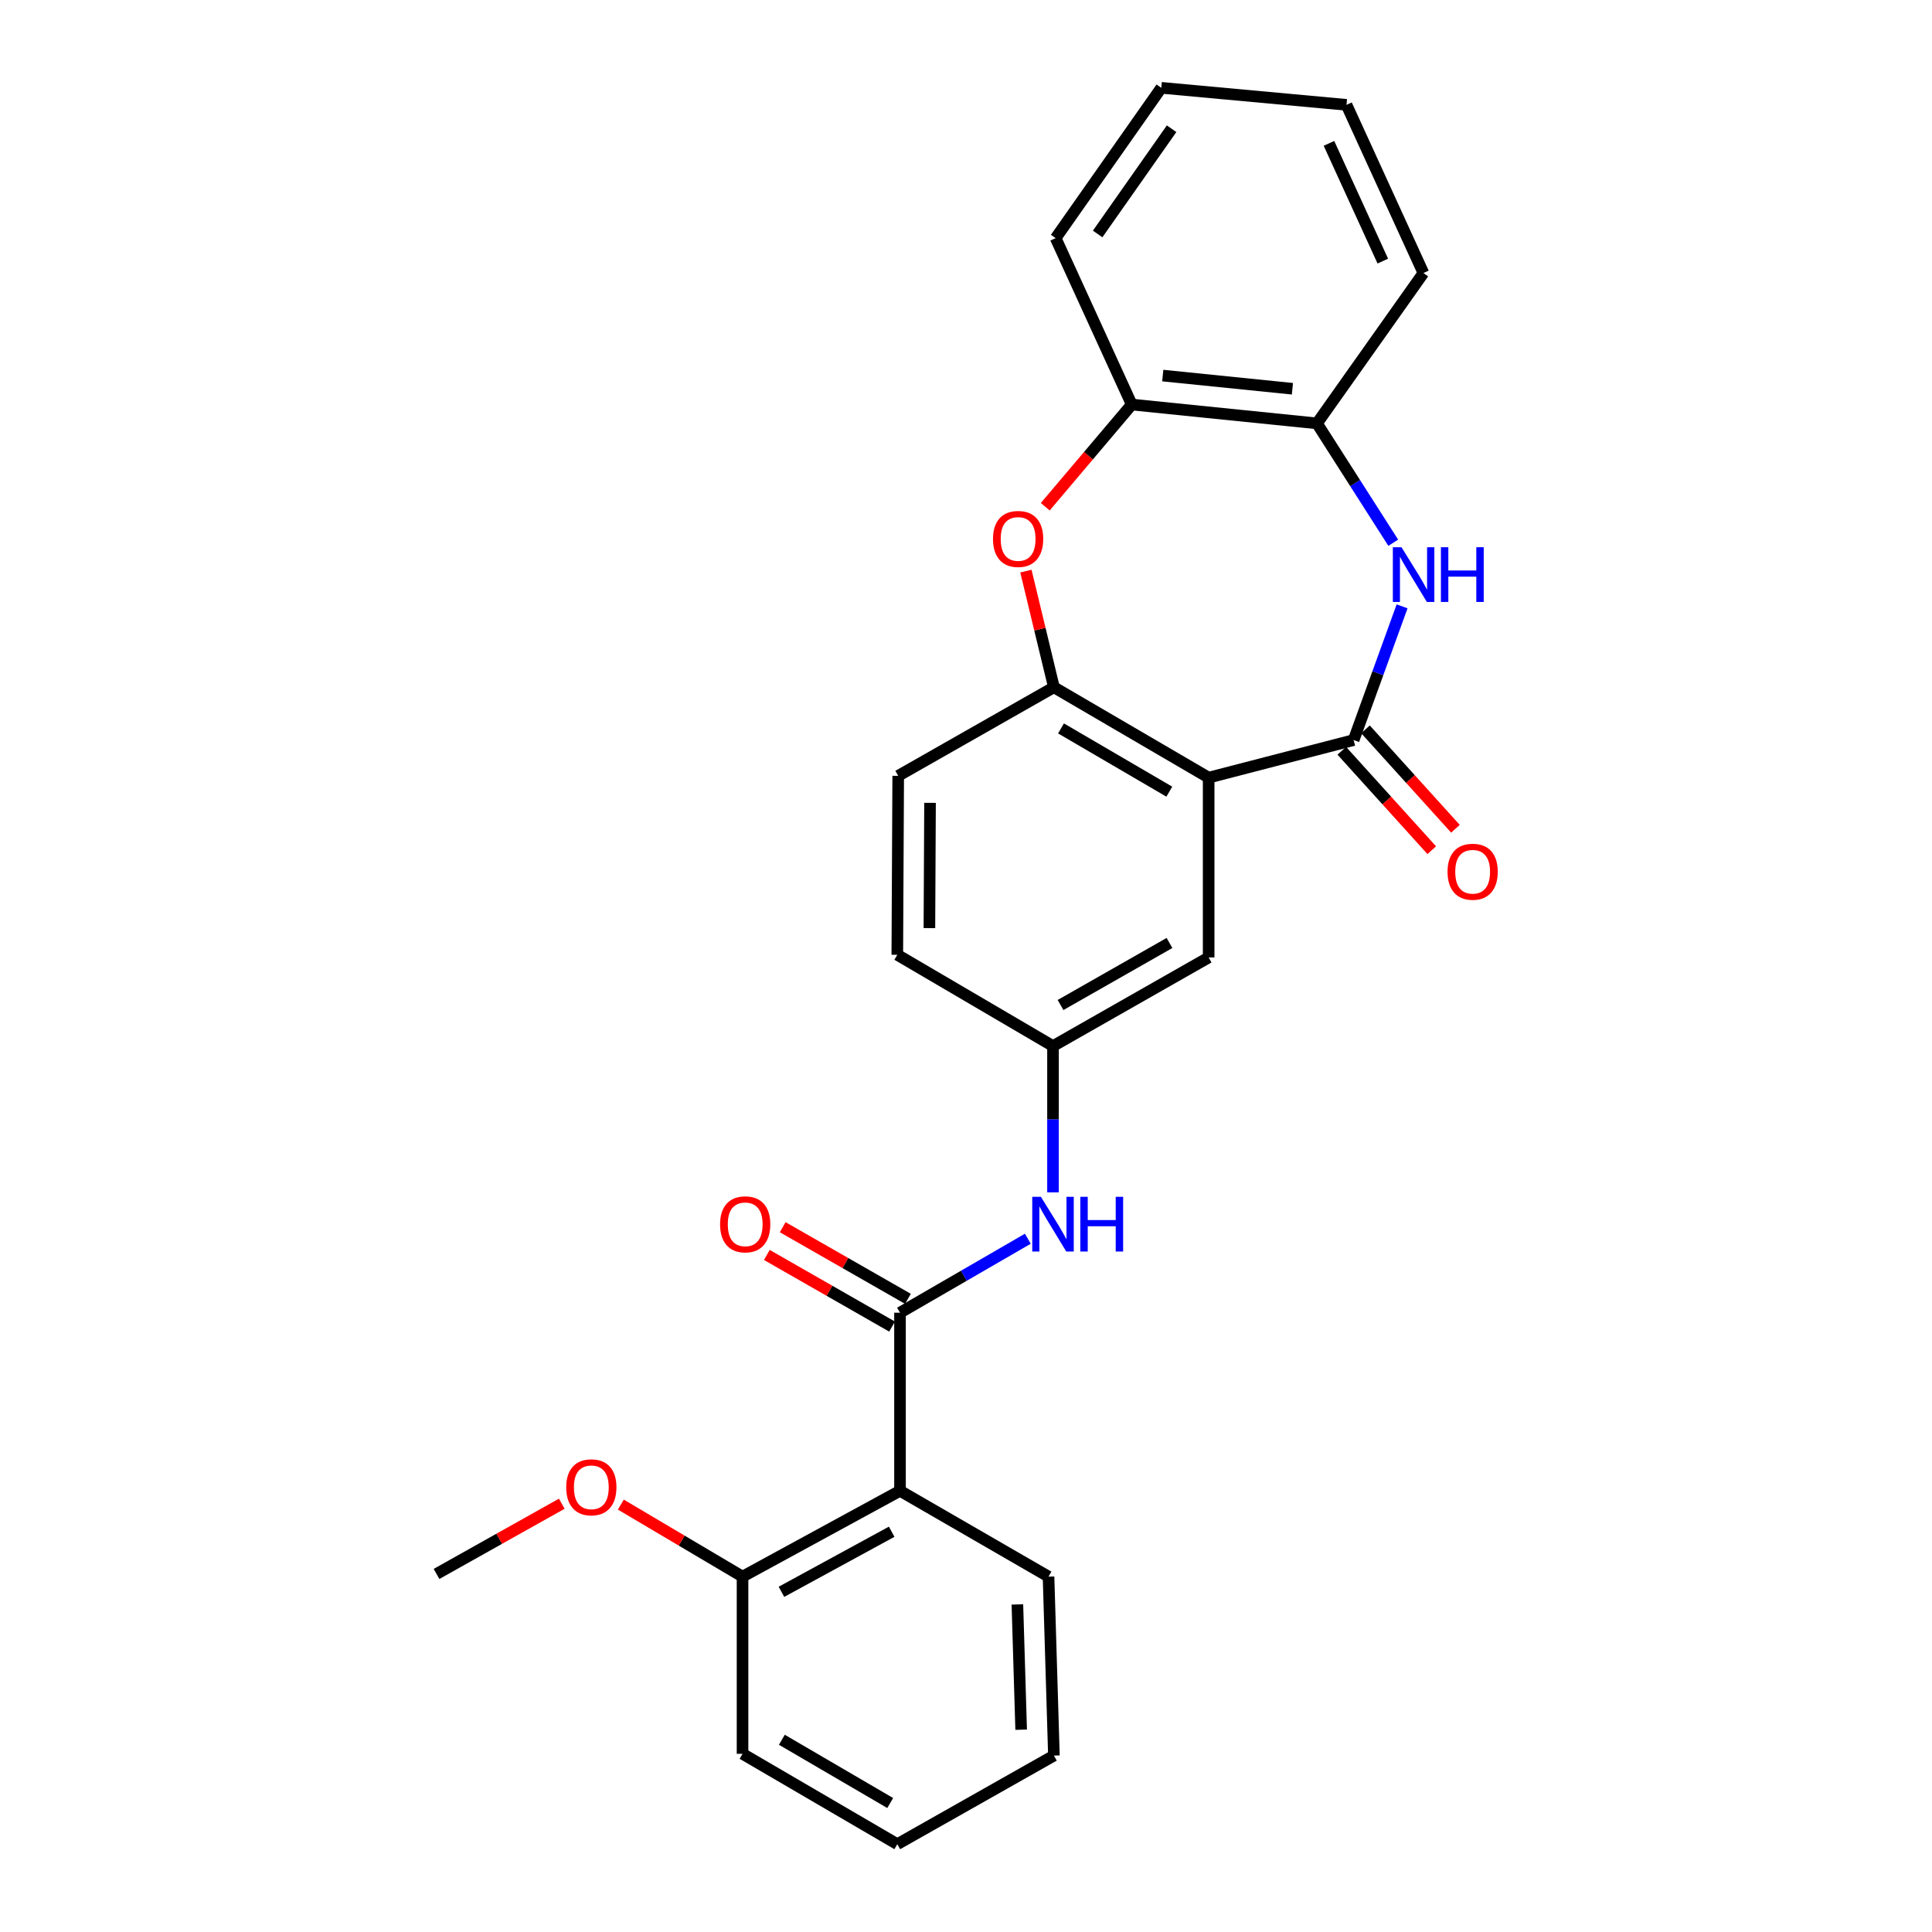 <?xml version='1.0' encoding='iso-8859-1'?>
<svg version='1.1' baseProfile='full'
              xmlns='http://www.w3.org/2000/svg'
                      xmlns:rdkit='http://www.rdkit.org/xml'
                      xmlns:xlink='http://www.w3.org/1999/xlink'
                  xml:space='preserve'
width='1000px' height='1000px' viewBox='0 0 1000 1000'>
<!-- END OF HEADER -->
<rect style='opacity:1.0;fill:#FFFFFF;stroke:none' width='1000' height='1000' x='0' y='0'> </rect>
<path class='bond-0' d='M 700.64,383.055 L 625.593,402.502' style='fill:none;fill-rule:evenodd;stroke:#000000;stroke-width:6px;stroke-linecap:butt;stroke-linejoin:miter;stroke-opacity:1' />
<path class='bond-1' d='M 700.64,383.055 L 713.179,348.448' style='fill:none;fill-rule:evenodd;stroke:#000000;stroke-width:6px;stroke-linecap:butt;stroke-linejoin:miter;stroke-opacity:1' />
<path class='bond-1' d='M 713.179,348.448 L 725.719,313.84' style='fill:none;fill-rule:evenodd;stroke:#0000FF;stroke-width:6px;stroke-linecap:butt;stroke-linejoin:miter;stroke-opacity:1' />
<path class='bond-10' d='M 694.507,388.605 L 717.79,414.333' style='fill:none;fill-rule:evenodd;stroke:#000000;stroke-width:6px;stroke-linecap:butt;stroke-linejoin:miter;stroke-opacity:1' />
<path class='bond-10' d='M 717.79,414.333 L 741.073,440.061' style='fill:none;fill-rule:evenodd;stroke:#FF0000;stroke-width:6px;stroke-linecap:butt;stroke-linejoin:miter;stroke-opacity:1' />
<path class='bond-10' d='M 706.773,377.505 L 730.055,403.233' style='fill:none;fill-rule:evenodd;stroke:#000000;stroke-width:6px;stroke-linecap:butt;stroke-linejoin:miter;stroke-opacity:1' />
<path class='bond-10' d='M 730.055,403.233 L 753.338,428.962' style='fill:none;fill-rule:evenodd;stroke:#FF0000;stroke-width:6px;stroke-linecap:butt;stroke-linejoin:miter;stroke-opacity:1' />
<path class='bond-3' d='M 625.593,402.502 L 545.501,355.724' style='fill:none;fill-rule:evenodd;stroke:#000000;stroke-width:6px;stroke-linecap:butt;stroke-linejoin:miter;stroke-opacity:1' />
<path class='bond-3' d='M 605.236,409.769 L 549.172,377.025' style='fill:none;fill-rule:evenodd;stroke:#000000;stroke-width:6px;stroke-linecap:butt;stroke-linejoin:miter;stroke-opacity:1' />
<path class='bond-9' d='M 625.593,402.502 L 625.593,495.58' style='fill:none;fill-rule:evenodd;stroke:#000000;stroke-width:6px;stroke-linecap:butt;stroke-linejoin:miter;stroke-opacity:1' />
<path class='bond-7' d='M 721.142,280.921 L 701.402,250.03' style='fill:none;fill-rule:evenodd;stroke:#0000FF;stroke-width:6px;stroke-linecap:butt;stroke-linejoin:miter;stroke-opacity:1' />
<path class='bond-7' d='M 701.402,250.03 L 681.662,219.139' style='fill:none;fill-rule:evenodd;stroke:#000000;stroke-width:6px;stroke-linecap:butt;stroke-linejoin:miter;stroke-opacity:1' />
<path class='bond-2' d='M 465.84,679.456 L 498.922,660.31' style='fill:none;fill-rule:evenodd;stroke:#000000;stroke-width:6px;stroke-linecap:butt;stroke-linejoin:miter;stroke-opacity:1' />
<path class='bond-2' d='M 498.922,660.31 L 532.005,641.164' style='fill:none;fill-rule:evenodd;stroke:#0000FF;stroke-width:6px;stroke-linecap:butt;stroke-linejoin:miter;stroke-opacity:1' />
<path class='bond-5' d='M 465.84,679.456 L 465.84,771.634' style='fill:none;fill-rule:evenodd;stroke:#000000;stroke-width:6px;stroke-linecap:butt;stroke-linejoin:miter;stroke-opacity:1' />
<path class='bond-12' d='M 469.947,672.277 L 437.536,653.739' style='fill:none;fill-rule:evenodd;stroke:#000000;stroke-width:6px;stroke-linecap:butt;stroke-linejoin:miter;stroke-opacity:1' />
<path class='bond-12' d='M 437.536,653.739 L 405.126,635.201' style='fill:none;fill-rule:evenodd;stroke:#FF0000;stroke-width:6px;stroke-linecap:butt;stroke-linejoin:miter;stroke-opacity:1' />
<path class='bond-12' d='M 461.734,686.636 L 429.323,668.098' style='fill:none;fill-rule:evenodd;stroke:#000000;stroke-width:6px;stroke-linecap:butt;stroke-linejoin:miter;stroke-opacity:1' />
<path class='bond-12' d='M 429.323,668.098 L 396.913,649.56' style='fill:none;fill-rule:evenodd;stroke:#FF0000;stroke-width:6px;stroke-linecap:butt;stroke-linejoin:miter;stroke-opacity:1' />
<path class='bond-4' d='M 545.501,355.724 L 538.254,325.668' style='fill:none;fill-rule:evenodd;stroke:#000000;stroke-width:6px;stroke-linecap:butt;stroke-linejoin:miter;stroke-opacity:1' />
<path class='bond-4' d='M 538.254,325.668 L 531.008,295.612' style='fill:none;fill-rule:evenodd;stroke:#FF0000;stroke-width:6px;stroke-linecap:butt;stroke-linejoin:miter;stroke-opacity:1' />
<path class='bond-14' d='M 545.501,355.724 L 464.912,401.573' style='fill:none;fill-rule:evenodd;stroke:#000000;stroke-width:6px;stroke-linecap:butt;stroke-linejoin:miter;stroke-opacity:1' />
<path class='bond-26' d='M 541.021,262.28 L 563.406,235.834' style='fill:none;fill-rule:evenodd;stroke:#FF0000;stroke-width:6px;stroke-linecap:butt;stroke-linejoin:miter;stroke-opacity:1' />
<path class='bond-26' d='M 563.406,235.834 L 585.79,209.389' style='fill:none;fill-rule:evenodd;stroke:#000000;stroke-width:6px;stroke-linecap:butt;stroke-linejoin:miter;stroke-opacity:1' />
<path class='bond-13' d='M 465.84,771.634 L 384.333,816.059' style='fill:none;fill-rule:evenodd;stroke:#000000;stroke-width:6px;stroke-linecap:butt;stroke-linejoin:miter;stroke-opacity:1' />
<path class='bond-13' d='M 461.531,792.822 L 404.476,823.92' style='fill:none;fill-rule:evenodd;stroke:#000000;stroke-width:6px;stroke-linecap:butt;stroke-linejoin:miter;stroke-opacity:1' />
<path class='bond-16' d='M 465.84,771.634 L 542.716,816.059' style='fill:none;fill-rule:evenodd;stroke:#000000;stroke-width:6px;stroke-linecap:butt;stroke-linejoin:miter;stroke-opacity:1' />
<path class='bond-6' d='M 545.032,617.161 L 545.032,579.304' style='fill:none;fill-rule:evenodd;stroke:#0000FF;stroke-width:6px;stroke-linecap:butt;stroke-linejoin:miter;stroke-opacity:1' />
<path class='bond-6' d='M 545.032,579.304 L 545.032,541.448' style='fill:none;fill-rule:evenodd;stroke:#000000;stroke-width:6px;stroke-linecap:butt;stroke-linejoin:miter;stroke-opacity:1' />
<path class='bond-8' d='M 681.662,219.139 L 585.79,209.389' style='fill:none;fill-rule:evenodd;stroke:#000000;stroke-width:6px;stroke-linecap:butt;stroke-linejoin:miter;stroke-opacity:1' />
<path class='bond-8' d='M 668.955,201.219 L 601.845,194.394' style='fill:none;fill-rule:evenodd;stroke:#000000;stroke-width:6px;stroke-linecap:butt;stroke-linejoin:miter;stroke-opacity:1' />
<path class='bond-18' d='M 681.662,219.139 L 736.757,141.326' style='fill:none;fill-rule:evenodd;stroke:#000000;stroke-width:6px;stroke-linecap:butt;stroke-linejoin:miter;stroke-opacity:1' />
<path class='bond-19' d='M 585.79,209.389 L 546.401,123.258' style='fill:none;fill-rule:evenodd;stroke:#000000;stroke-width:6px;stroke-linecap:butt;stroke-linejoin:miter;stroke-opacity:1' />
<path class='bond-11' d='M 625.593,495.58 L 545.032,541.448' style='fill:none;fill-rule:evenodd;stroke:#000000;stroke-width:6px;stroke-linecap:butt;stroke-linejoin:miter;stroke-opacity:1' />
<path class='bond-11' d='M 605.324,488.084 L 548.931,520.192' style='fill:none;fill-rule:evenodd;stroke:#000000;stroke-width:6px;stroke-linecap:butt;stroke-linejoin:miter;stroke-opacity:1' />
<path class='bond-15' d='M 545.032,541.448 L 464.443,494.201' style='fill:none;fill-rule:evenodd;stroke:#000000;stroke-width:6px;stroke-linecap:butt;stroke-linejoin:miter;stroke-opacity:1' />
<path class='bond-17' d='M 384.333,816.059 L 352.838,797.419' style='fill:none;fill-rule:evenodd;stroke:#000000;stroke-width:6px;stroke-linecap:butt;stroke-linejoin:miter;stroke-opacity:1' />
<path class='bond-17' d='M 352.838,797.419 L 321.343,778.78' style='fill:none;fill-rule:evenodd;stroke:#FF0000;stroke-width:6px;stroke-linecap:butt;stroke-linejoin:miter;stroke-opacity:1' />
<path class='bond-20' d='M 384.333,816.059 L 384.333,907.768' style='fill:none;fill-rule:evenodd;stroke:#000000;stroke-width:6px;stroke-linecap:butt;stroke-linejoin:miter;stroke-opacity:1' />
<path class='bond-27' d='M 464.912,401.573 L 464.443,494.201' style='fill:none;fill-rule:evenodd;stroke:#000000;stroke-width:6px;stroke-linecap:butt;stroke-linejoin:miter;stroke-opacity:1' />
<path class='bond-27' d='M 481.384,415.551 L 481.056,480.391' style='fill:none;fill-rule:evenodd;stroke:#000000;stroke-width:6px;stroke-linecap:butt;stroke-linejoin:miter;stroke-opacity:1' />
<path class='bond-22' d='M 542.716,816.059 L 545.501,908.687' style='fill:none;fill-rule:evenodd;stroke:#000000;stroke-width:6px;stroke-linecap:butt;stroke-linejoin:miter;stroke-opacity:1' />
<path class='bond-22' d='M 526.599,830.45 L 528.548,895.289' style='fill:none;fill-rule:evenodd;stroke:#000000;stroke-width:6px;stroke-linecap:butt;stroke-linejoin:miter;stroke-opacity:1' />
<path class='bond-21' d='M 290.773,778.318 L 258.357,796.494' style='fill:none;fill-rule:evenodd;stroke:#FF0000;stroke-width:6px;stroke-linecap:butt;stroke-linejoin:miter;stroke-opacity:1' />
<path class='bond-21' d='M 258.357,796.494 L 225.94,814.671' style='fill:none;fill-rule:evenodd;stroke:#000000;stroke-width:6px;stroke-linecap:butt;stroke-linejoin:miter;stroke-opacity:1' />
<path class='bond-23' d='M 736.757,141.326 L 696.945,54.268' style='fill:none;fill-rule:evenodd;stroke:#000000;stroke-width:6px;stroke-linecap:butt;stroke-linejoin:miter;stroke-opacity:1' />
<path class='bond-23' d='M 715.741,135.147 L 687.873,74.206' style='fill:none;fill-rule:evenodd;stroke:#000000;stroke-width:6px;stroke-linecap:butt;stroke-linejoin:miter;stroke-opacity:1' />
<path class='bond-28' d='M 546.401,123.258 L 601.083,45.455' style='fill:none;fill-rule:evenodd;stroke:#000000;stroke-width:6px;stroke-linecap:butt;stroke-linejoin:miter;stroke-opacity:1' />
<path class='bond-28' d='M 568.138,121.1 L 606.415,66.637' style='fill:none;fill-rule:evenodd;stroke:#000000;stroke-width:6px;stroke-linecap:butt;stroke-linejoin:miter;stroke-opacity:1' />
<path class='bond-29' d='M 384.333,907.768 L 464.443,954.545' style='fill:none;fill-rule:evenodd;stroke:#000000;stroke-width:6px;stroke-linecap:butt;stroke-linejoin:miter;stroke-opacity:1' />
<path class='bond-29' d='M 404.691,900.499 L 460.768,933.244' style='fill:none;fill-rule:evenodd;stroke:#000000;stroke-width:6px;stroke-linecap:butt;stroke-linejoin:miter;stroke-opacity:1' />
<path class='bond-25' d='M 545.501,908.687 L 464.443,954.545' style='fill:none;fill-rule:evenodd;stroke:#000000;stroke-width:6px;stroke-linecap:butt;stroke-linejoin:miter;stroke-opacity:1' />
<path class='bond-24' d='M 696.945,54.268 L 601.083,45.455' style='fill:none;fill-rule:evenodd;stroke:#000000;stroke-width:6px;stroke-linecap:butt;stroke-linejoin:miter;stroke-opacity:1' />
<path  class='atom-2' d='M 725.415 283.243
L 734.695 298.243
Q 735.615 299.723, 737.095 302.403
Q 738.575 305.083, 738.655 305.243
L 738.655 283.243
L 742.415 283.243
L 742.415 311.563
L 738.535 311.563
L 728.575 295.163
Q 727.415 293.243, 726.175 291.043
Q 724.975 288.843, 724.615 288.163
L 724.615 311.563
L 720.935 311.563
L 720.935 283.243
L 725.415 283.243
' fill='#0000FF'/>
<path  class='atom-2' d='M 745.815 283.243
L 749.655 283.243
L 749.655 295.283
L 764.135 295.283
L 764.135 283.243
L 767.975 283.243
L 767.975 311.563
L 764.135 311.563
L 764.135 298.483
L 749.655 298.483
L 749.655 311.563
L 745.815 311.563
L 745.815 283.243
' fill='#0000FF'/>
<path  class='atom-5' d='M 513.973 278.955
Q 513.973 272.155, 517.333 268.355
Q 520.693 264.555, 526.973 264.555
Q 533.253 264.555, 536.613 268.355
Q 539.973 272.155, 539.973 278.955
Q 539.973 285.835, 536.573 289.755
Q 533.173 293.635, 526.973 293.635
Q 520.733 293.635, 517.333 289.755
Q 513.973 285.875, 513.973 278.955
M 526.973 290.435
Q 531.293 290.435, 533.613 287.555
Q 535.973 284.635, 535.973 278.955
Q 535.973 273.395, 533.613 270.595
Q 531.293 267.755, 526.973 267.755
Q 522.653 267.755, 520.293 270.555
Q 517.973 273.355, 517.973 278.955
Q 517.973 284.675, 520.293 287.555
Q 522.653 290.435, 526.973 290.435
' fill='#FF0000'/>
<path  class='atom-7' d='M 538.772 619.465
L 548.052 634.465
Q 548.972 635.945, 550.452 638.625
Q 551.932 641.305, 552.012 641.465
L 552.012 619.465
L 555.772 619.465
L 555.772 647.785
L 551.892 647.785
L 541.932 631.385
Q 540.772 629.465, 539.532 627.265
Q 538.332 625.065, 537.972 624.385
L 537.972 647.785
L 534.292 647.785
L 534.292 619.465
L 538.772 619.465
' fill='#0000FF'/>
<path  class='atom-7' d='M 559.172 619.465
L 563.012 619.465
L 563.012 631.505
L 577.492 631.505
L 577.492 619.465
L 581.332 619.465
L 581.332 647.785
L 577.492 647.785
L 577.492 634.705
L 563.012 634.705
L 563.012 647.785
L 559.172 647.785
L 559.172 619.465
' fill='#0000FF'/>
<path  class='atom-11' d='M 749.241 451.207
Q 749.241 444.407, 752.601 440.607
Q 755.961 436.807, 762.241 436.807
Q 768.521 436.807, 771.881 440.607
Q 775.241 444.407, 775.241 451.207
Q 775.241 458.087, 771.841 462.007
Q 768.441 465.887, 762.241 465.887
Q 756.001 465.887, 752.601 462.007
Q 749.241 458.127, 749.241 451.207
M 762.241 462.687
Q 766.561 462.687, 768.881 459.807
Q 771.241 456.887, 771.241 451.207
Q 771.241 445.647, 768.881 442.847
Q 766.561 440.007, 762.241 440.007
Q 757.921 440.007, 755.561 442.807
Q 753.241 445.607, 753.241 451.207
Q 753.241 456.927, 755.561 459.807
Q 757.921 462.687, 762.241 462.687
' fill='#FF0000'/>
<path  class='atom-13' d='M 372.711 633.705
Q 372.711 626.905, 376.071 623.105
Q 379.431 619.305, 385.711 619.305
Q 391.991 619.305, 395.351 623.105
Q 398.711 626.905, 398.711 633.705
Q 398.711 640.585, 395.311 644.505
Q 391.911 648.385, 385.711 648.385
Q 379.471 648.385, 376.071 644.505
Q 372.711 640.625, 372.711 633.705
M 385.711 645.185
Q 390.031 645.185, 392.351 642.305
Q 394.711 639.385, 394.711 633.705
Q 394.711 628.145, 392.351 625.345
Q 390.031 622.505, 385.711 622.505
Q 381.391 622.505, 379.031 625.305
Q 376.711 628.105, 376.711 633.705
Q 376.711 639.425, 379.031 642.305
Q 381.391 645.185, 385.711 645.185
' fill='#FF0000'/>
<path  class='atom-18' d='M 293.069 769.82
Q 293.069 763.02, 296.429 759.22
Q 299.789 755.42, 306.069 755.42
Q 312.349 755.42, 315.709 759.22
Q 319.069 763.02, 319.069 769.82
Q 319.069 776.7, 315.669 780.62
Q 312.269 784.5, 306.069 784.5
Q 299.829 784.5, 296.429 780.62
Q 293.069 776.74, 293.069 769.82
M 306.069 781.3
Q 310.389 781.3, 312.709 778.42
Q 315.069 775.5, 315.069 769.82
Q 315.069 764.26, 312.709 761.46
Q 310.389 758.62, 306.069 758.62
Q 301.749 758.62, 299.389 761.42
Q 297.069 764.22, 297.069 769.82
Q 297.069 775.54, 299.389 778.42
Q 301.749 781.3, 306.069 781.3
' fill='#FF0000'/>
</svg>
